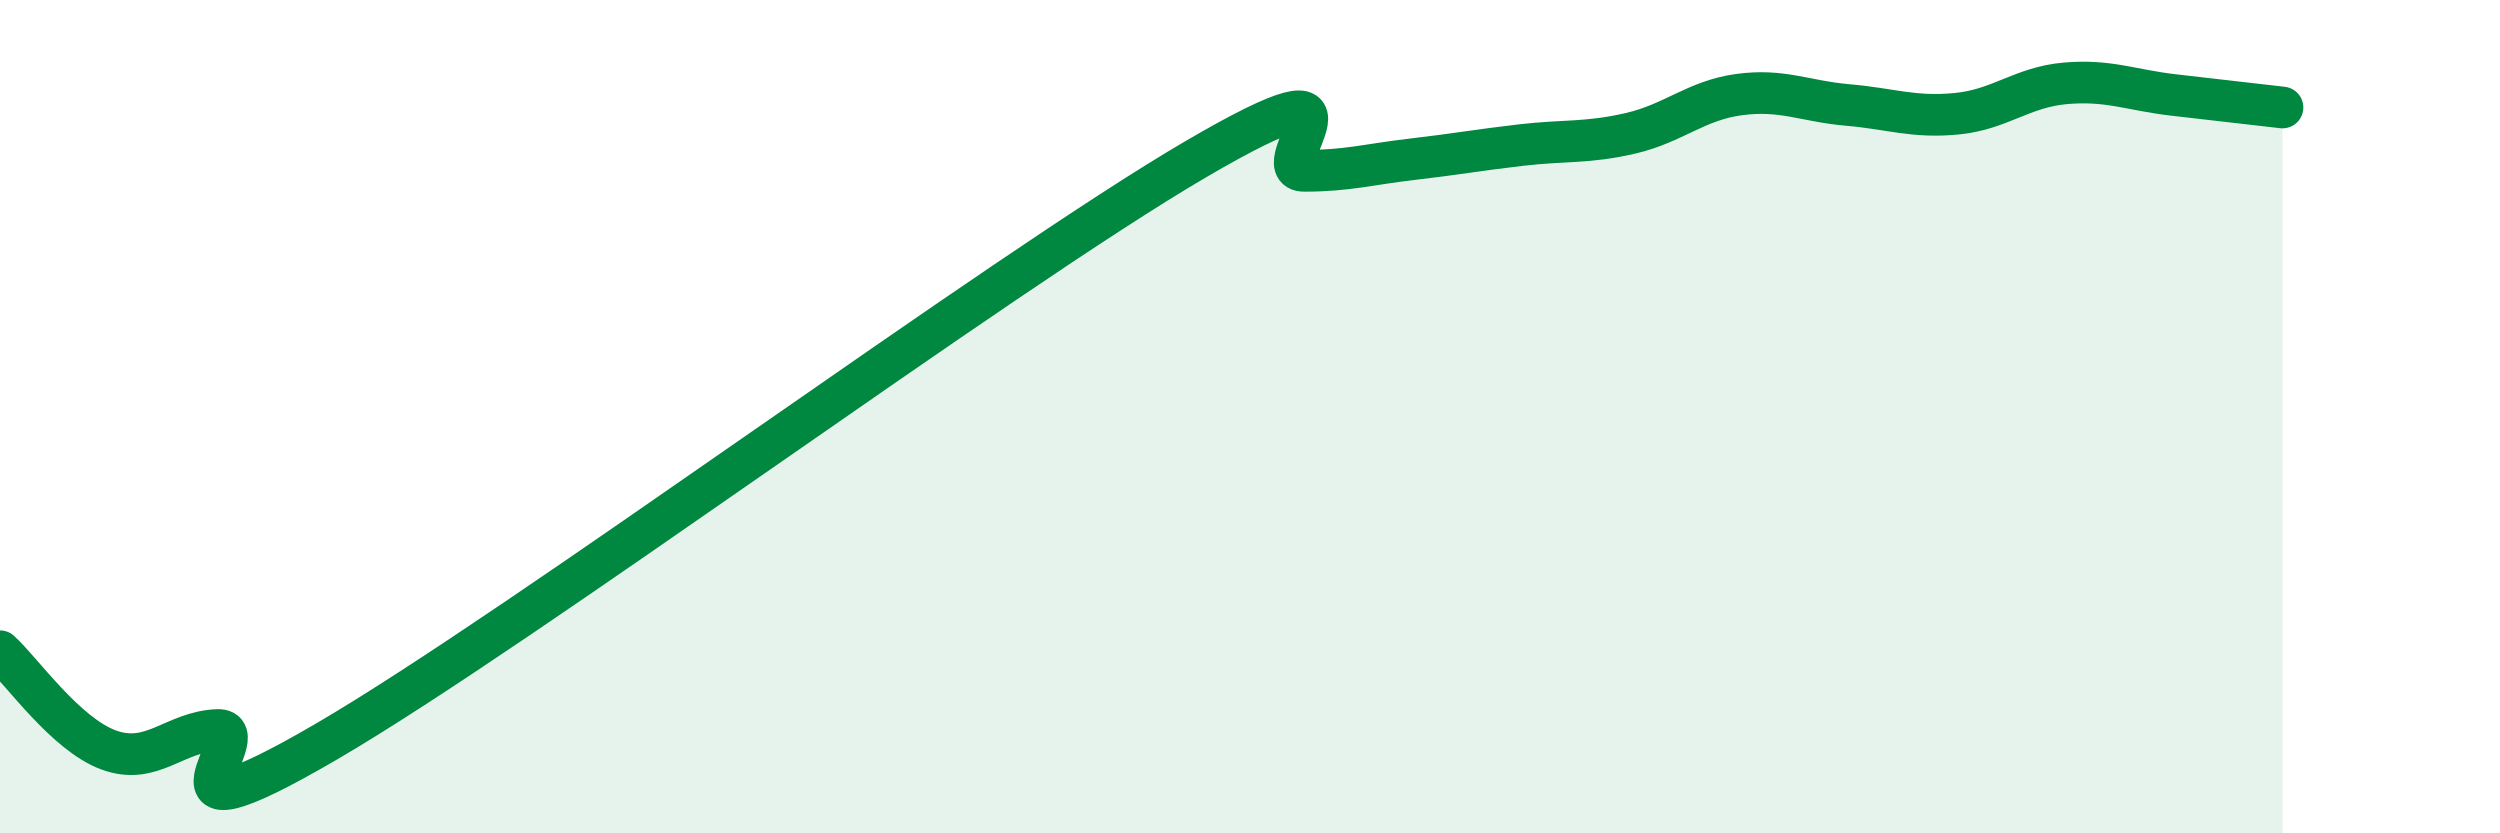 
    <svg width="60" height="20" viewBox="0 0 60 20" xmlns="http://www.w3.org/2000/svg">
      <path
        d="M 0,15.63 C 0.52,16.1 1.57,17.62 2.61,18 C 3.65,18.38 4.18,17.56 5.22,17.52 C 6.26,17.48 3.13,20.54 7.83,17.8 C 12.53,15.06 24.01,6.56 28.7,3.82 C 33.39,1.08 30.26,4.1 31.3,4.1 C 32.34,4.1 32.87,3.94 33.91,3.82 C 34.95,3.7 35.48,3.6 36.52,3.48 C 37.56,3.36 38.09,3.44 39.13,3.2 C 40.17,2.96 40.7,2.41 41.74,2.27 C 42.78,2.13 43.31,2.43 44.35,2.52 C 45.39,2.61 45.92,2.83 46.96,2.73 C 48,2.63 48.53,2.09 49.57,2 C 50.61,1.91 51.13,2.16 52.17,2.28 C 53.21,2.4 54.26,2.52 54.78,2.58L54.78 20L0 20Z"
        fill="#008740"
        opacity="0.1"
        stroke-linecap="round"
        stroke-linejoin="round"
      />
      <path
        d="M 0,15.63 C 0.52,16.1 1.57,17.62 2.61,18 C 3.65,18.38 4.18,17.56 5.22,17.52 C 6.26,17.48 3.13,20.54 7.83,17.8 C 12.53,15.06 24.01,6.56 28.7,3.82 C 33.39,1.08 30.26,4.1 31.3,4.1 C 32.34,4.1 32.87,3.94 33.91,3.82 C 34.95,3.7 35.48,3.6 36.52,3.48 C 37.56,3.36 38.09,3.44 39.13,3.2 C 40.17,2.96 40.7,2.41 41.74,2.27 C 42.78,2.13 43.31,2.43 44.35,2.52 C 45.39,2.61 45.92,2.83 46.96,2.73 C 48,2.63 48.53,2.09 49.57,2 C 50.61,1.91 51.13,2.16 52.17,2.28 C 53.21,2.4 54.26,2.52 54.78,2.58"
        stroke="#008740"
        stroke-width="1"
        fill="none"
        stroke-linecap="round"
        stroke-linejoin="round"
      />
    </svg>
  